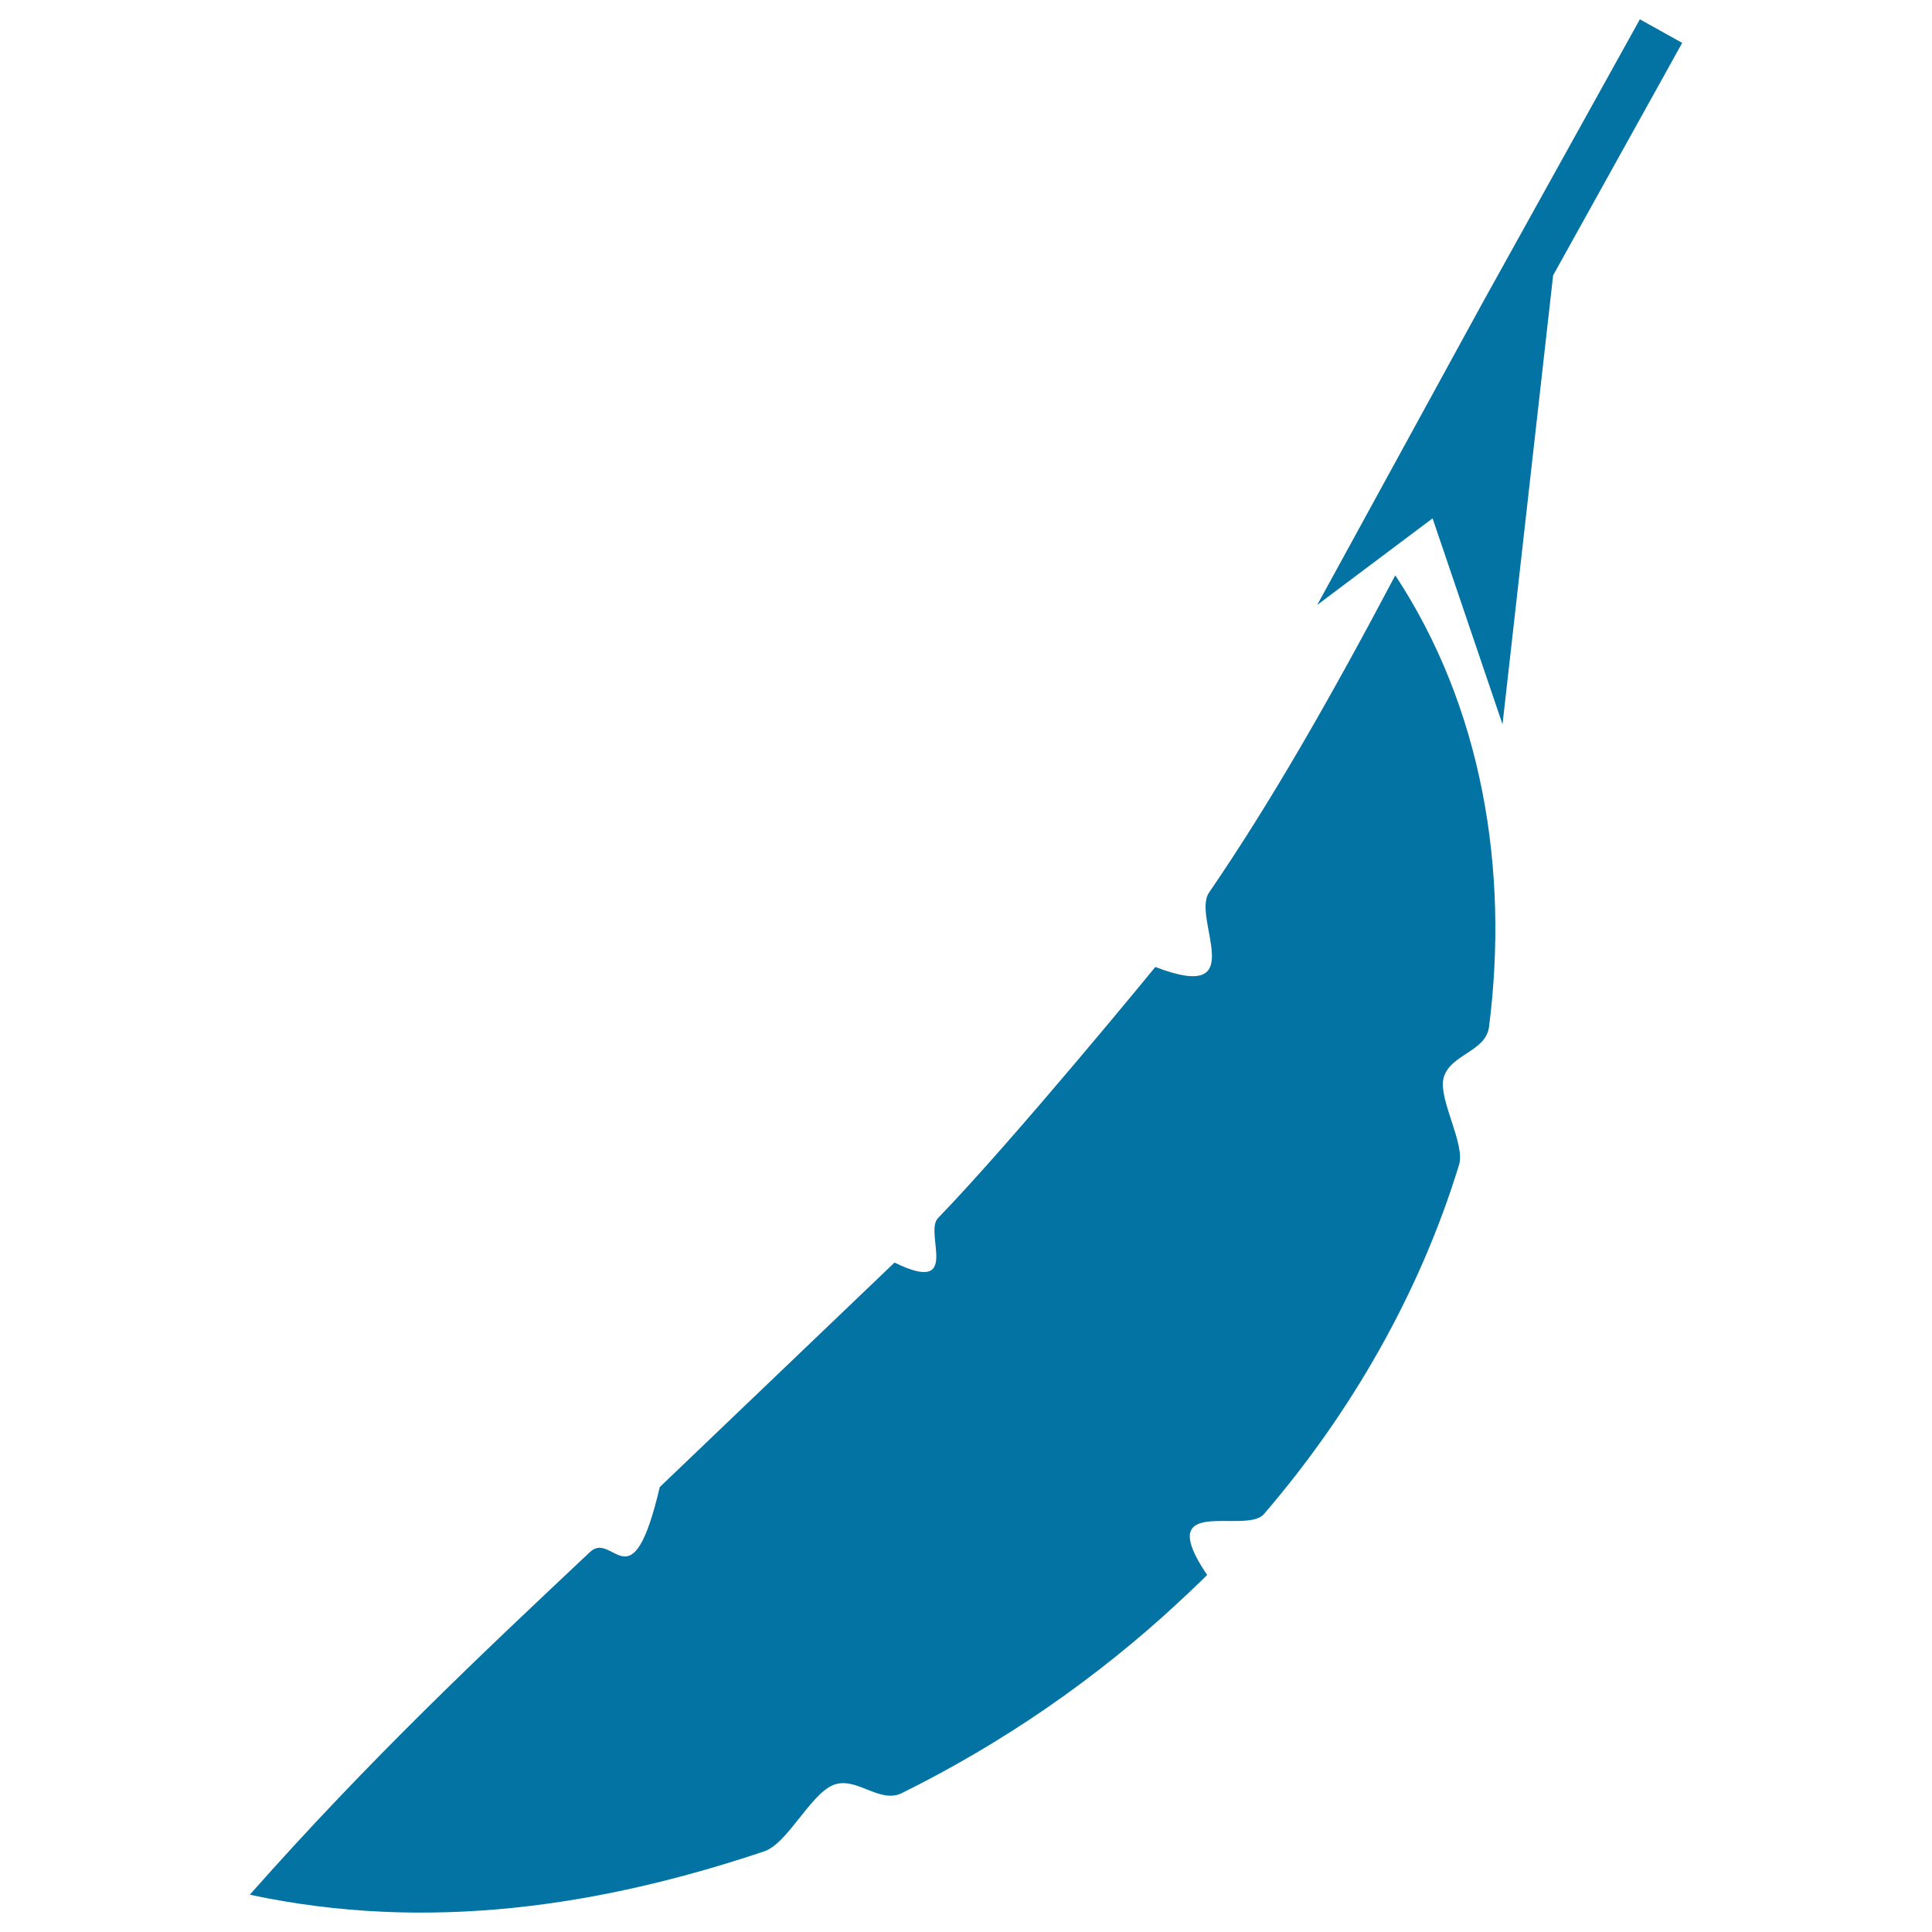 <svg xmlns="http://www.w3.org/2000/svg" viewBox="0 0 1000 1000" style="fill:#0273a2">
<title>Peapod SVG icon</title>
<g><g><g id="b29_vegetable"><path d="M625.8,462c-9.2,13.3,22.4,57.8-27.8,38.5c0,0-72.5,88.6-112.5,130c-7.4,7.7,12.5,40.1-22.5,23L341.5,769.7c-14.6,62.1-24,22.3-36.1,33.6c-56.1,52.8-114.3,107.5-176.1,177.4c92.5,19.8,182.2,5.8,266.4-22.5c12-4.2,23.6-29.2,35.4-34.2c11.9-5,24.1,9.9,35.7,4.1c51.7-25.6,100.3-58.8,143.9-99.4c4.8-4.5,9.5-8.9,14.1-13.5c-28.7-42.5,19.9-20.6,29.4-31.5c44.7-52,80.5-113.8,101-180.8c3.3-10.7-10.5-33.4-8.1-44.5c2.9-12.7,21.9-13.8,23.6-26.8c10.5-81.9-3.7-165.8-48.5-233.8C688,362.5,657.6,415.5,625.8,462z"/><polygon points="848.8,10 767.5,156.5 681.8,313.1 741.5,268.3 777.7,374.9 803.9,142.5 870.7,22.2 "/></g></g></g>
</svg>